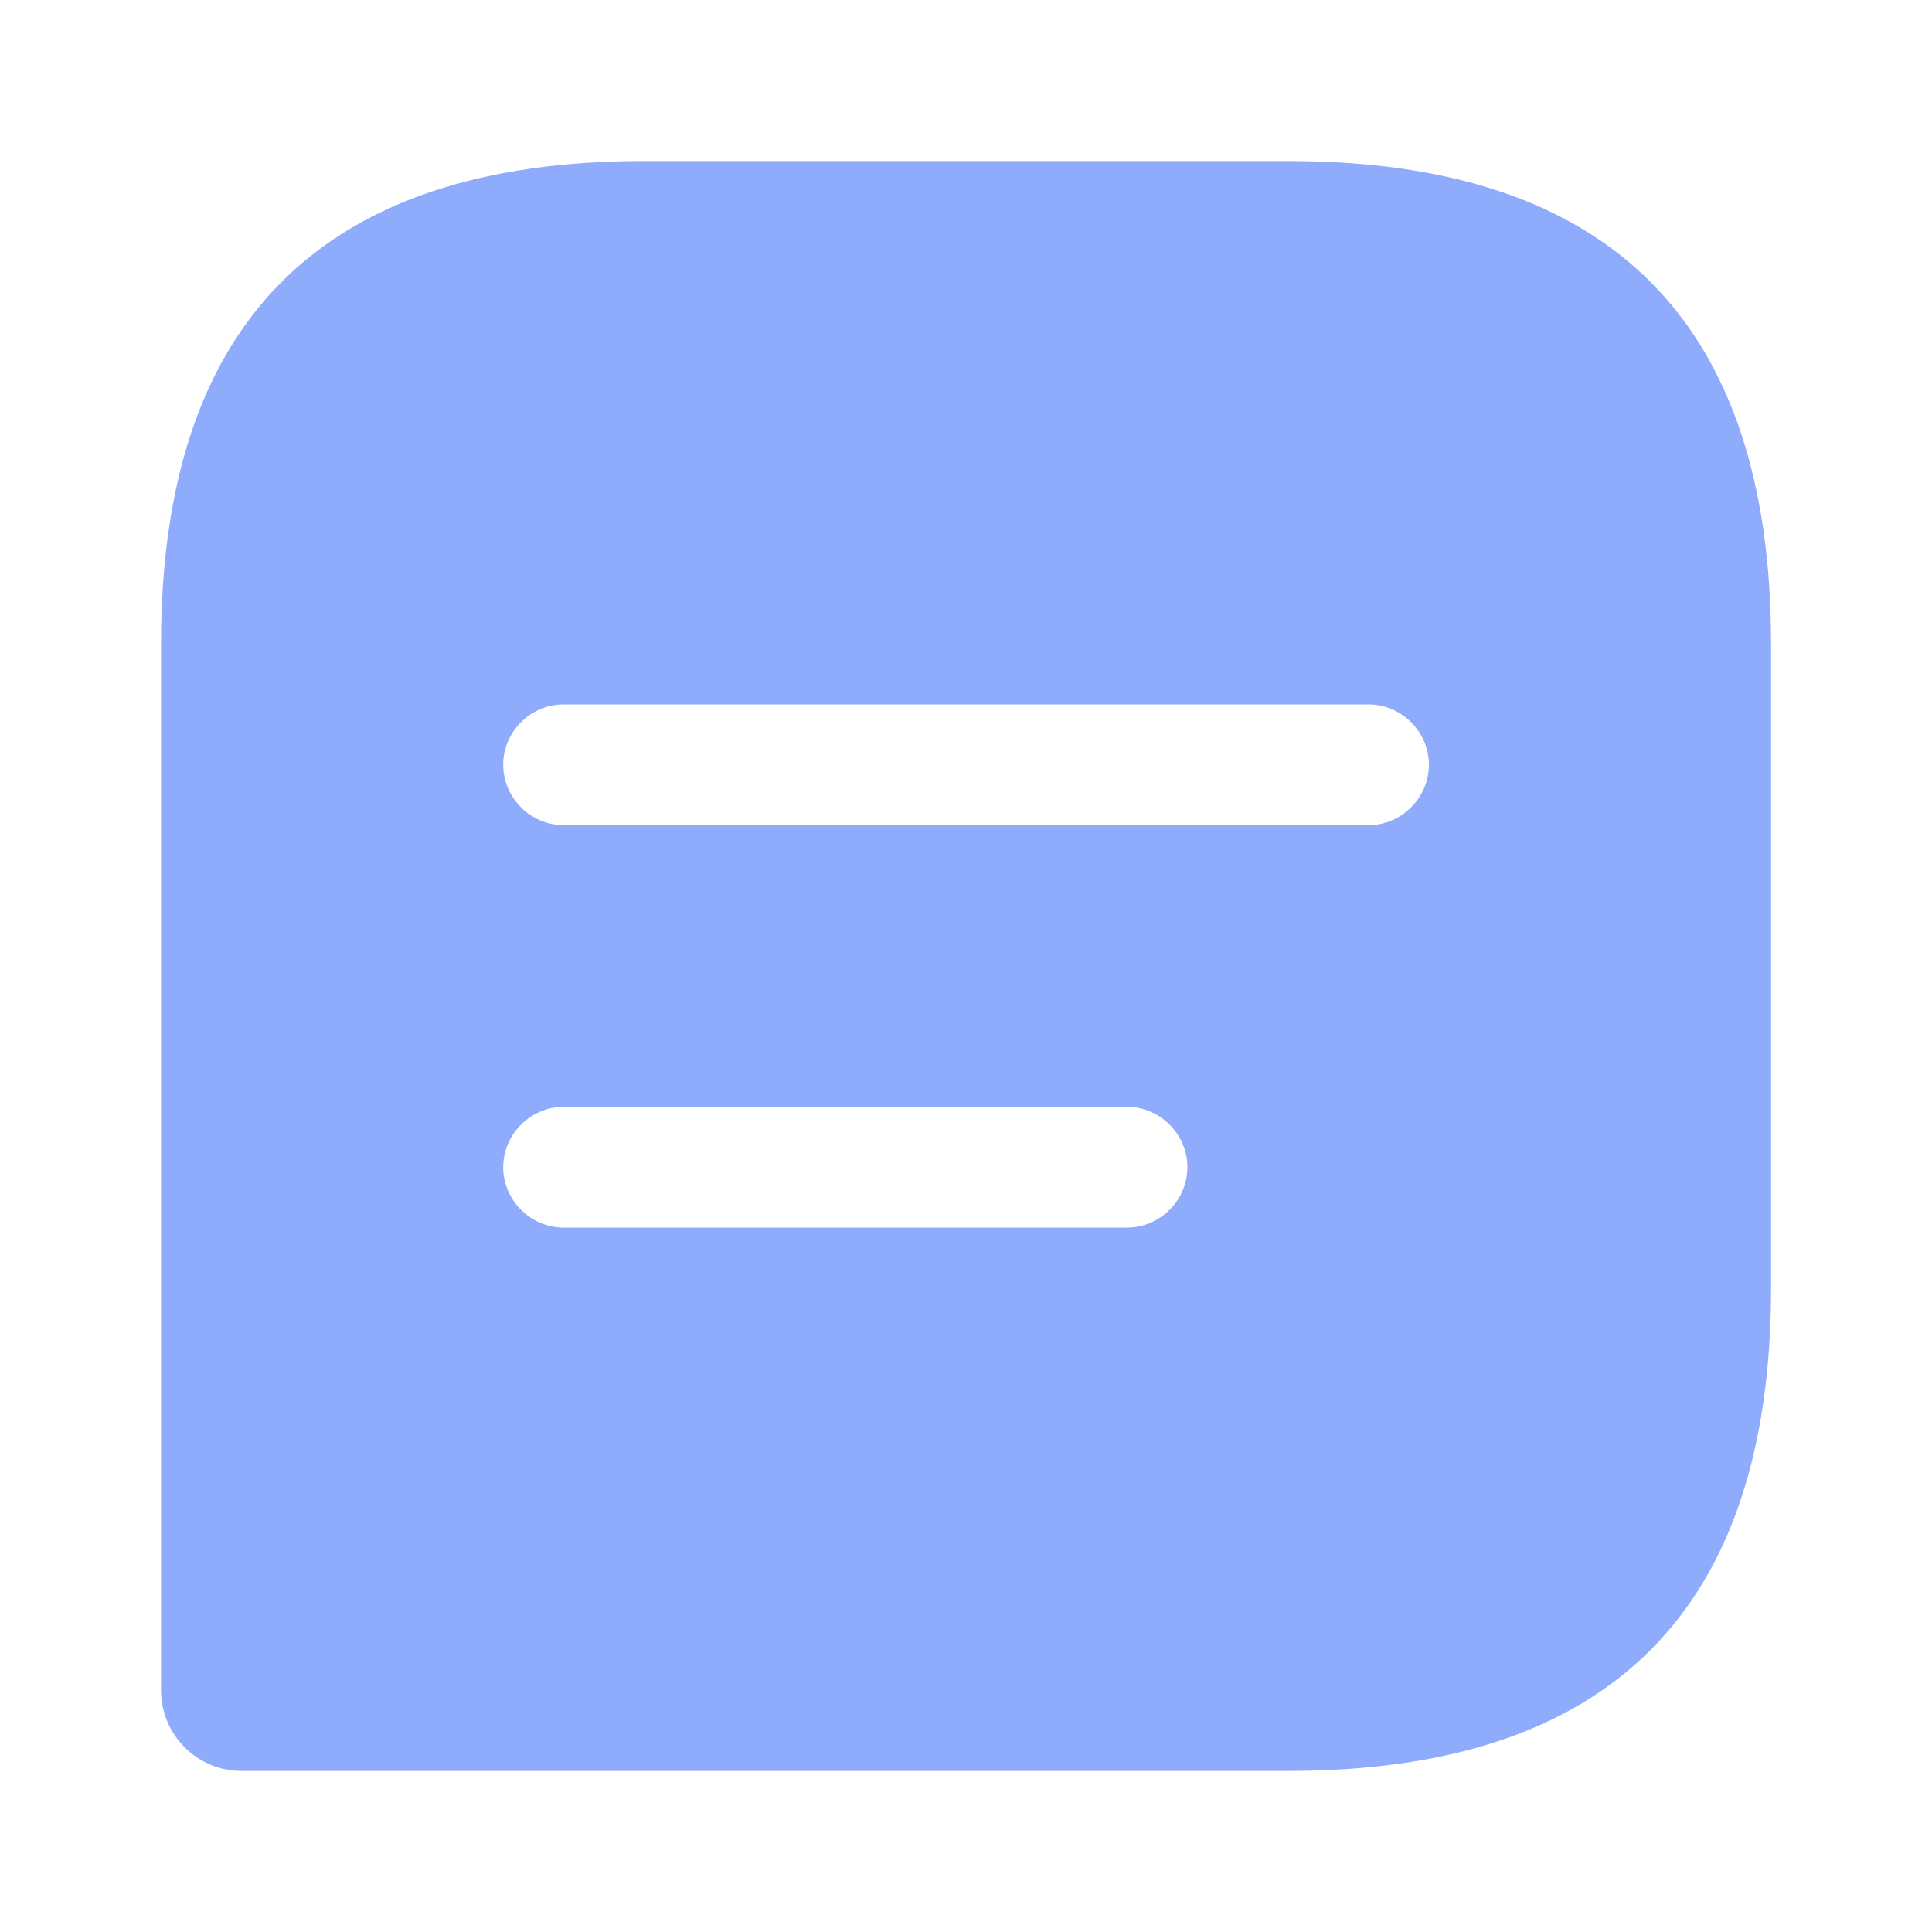 <svg width="20" height="20" viewBox="0 0 20 20" fill="none" xmlns="http://www.w3.org/2000/svg">
<path d="M13.334 1.667H6.667C3.334 1.667 1.667 3.333 1.667 6.667V17.5C1.667 17.958 2.042 18.333 2.5 18.333H13.334C16.667 18.333 18.334 16.667 18.334 13.333V6.667C18.334 3.333 16.667 1.667 13.334 1.667ZM11.667 12.708H5.834C5.492 12.708 5.209 12.425 5.209 12.083C5.209 11.742 5.492 11.458 5.834 11.458H11.667C12.009 11.458 12.292 11.742 12.292 12.083C12.292 12.425 12.009 12.708 11.667 12.708ZM14.167 8.542H5.834C5.492 8.542 5.209 8.258 5.209 7.917C5.209 7.575 5.492 7.292 5.834 7.292H14.167C14.509 7.292 14.792 7.575 14.792 7.917C14.792 8.258 14.509 8.542 14.167 8.542Z" fill="#8FACFC"/>
</svg>
